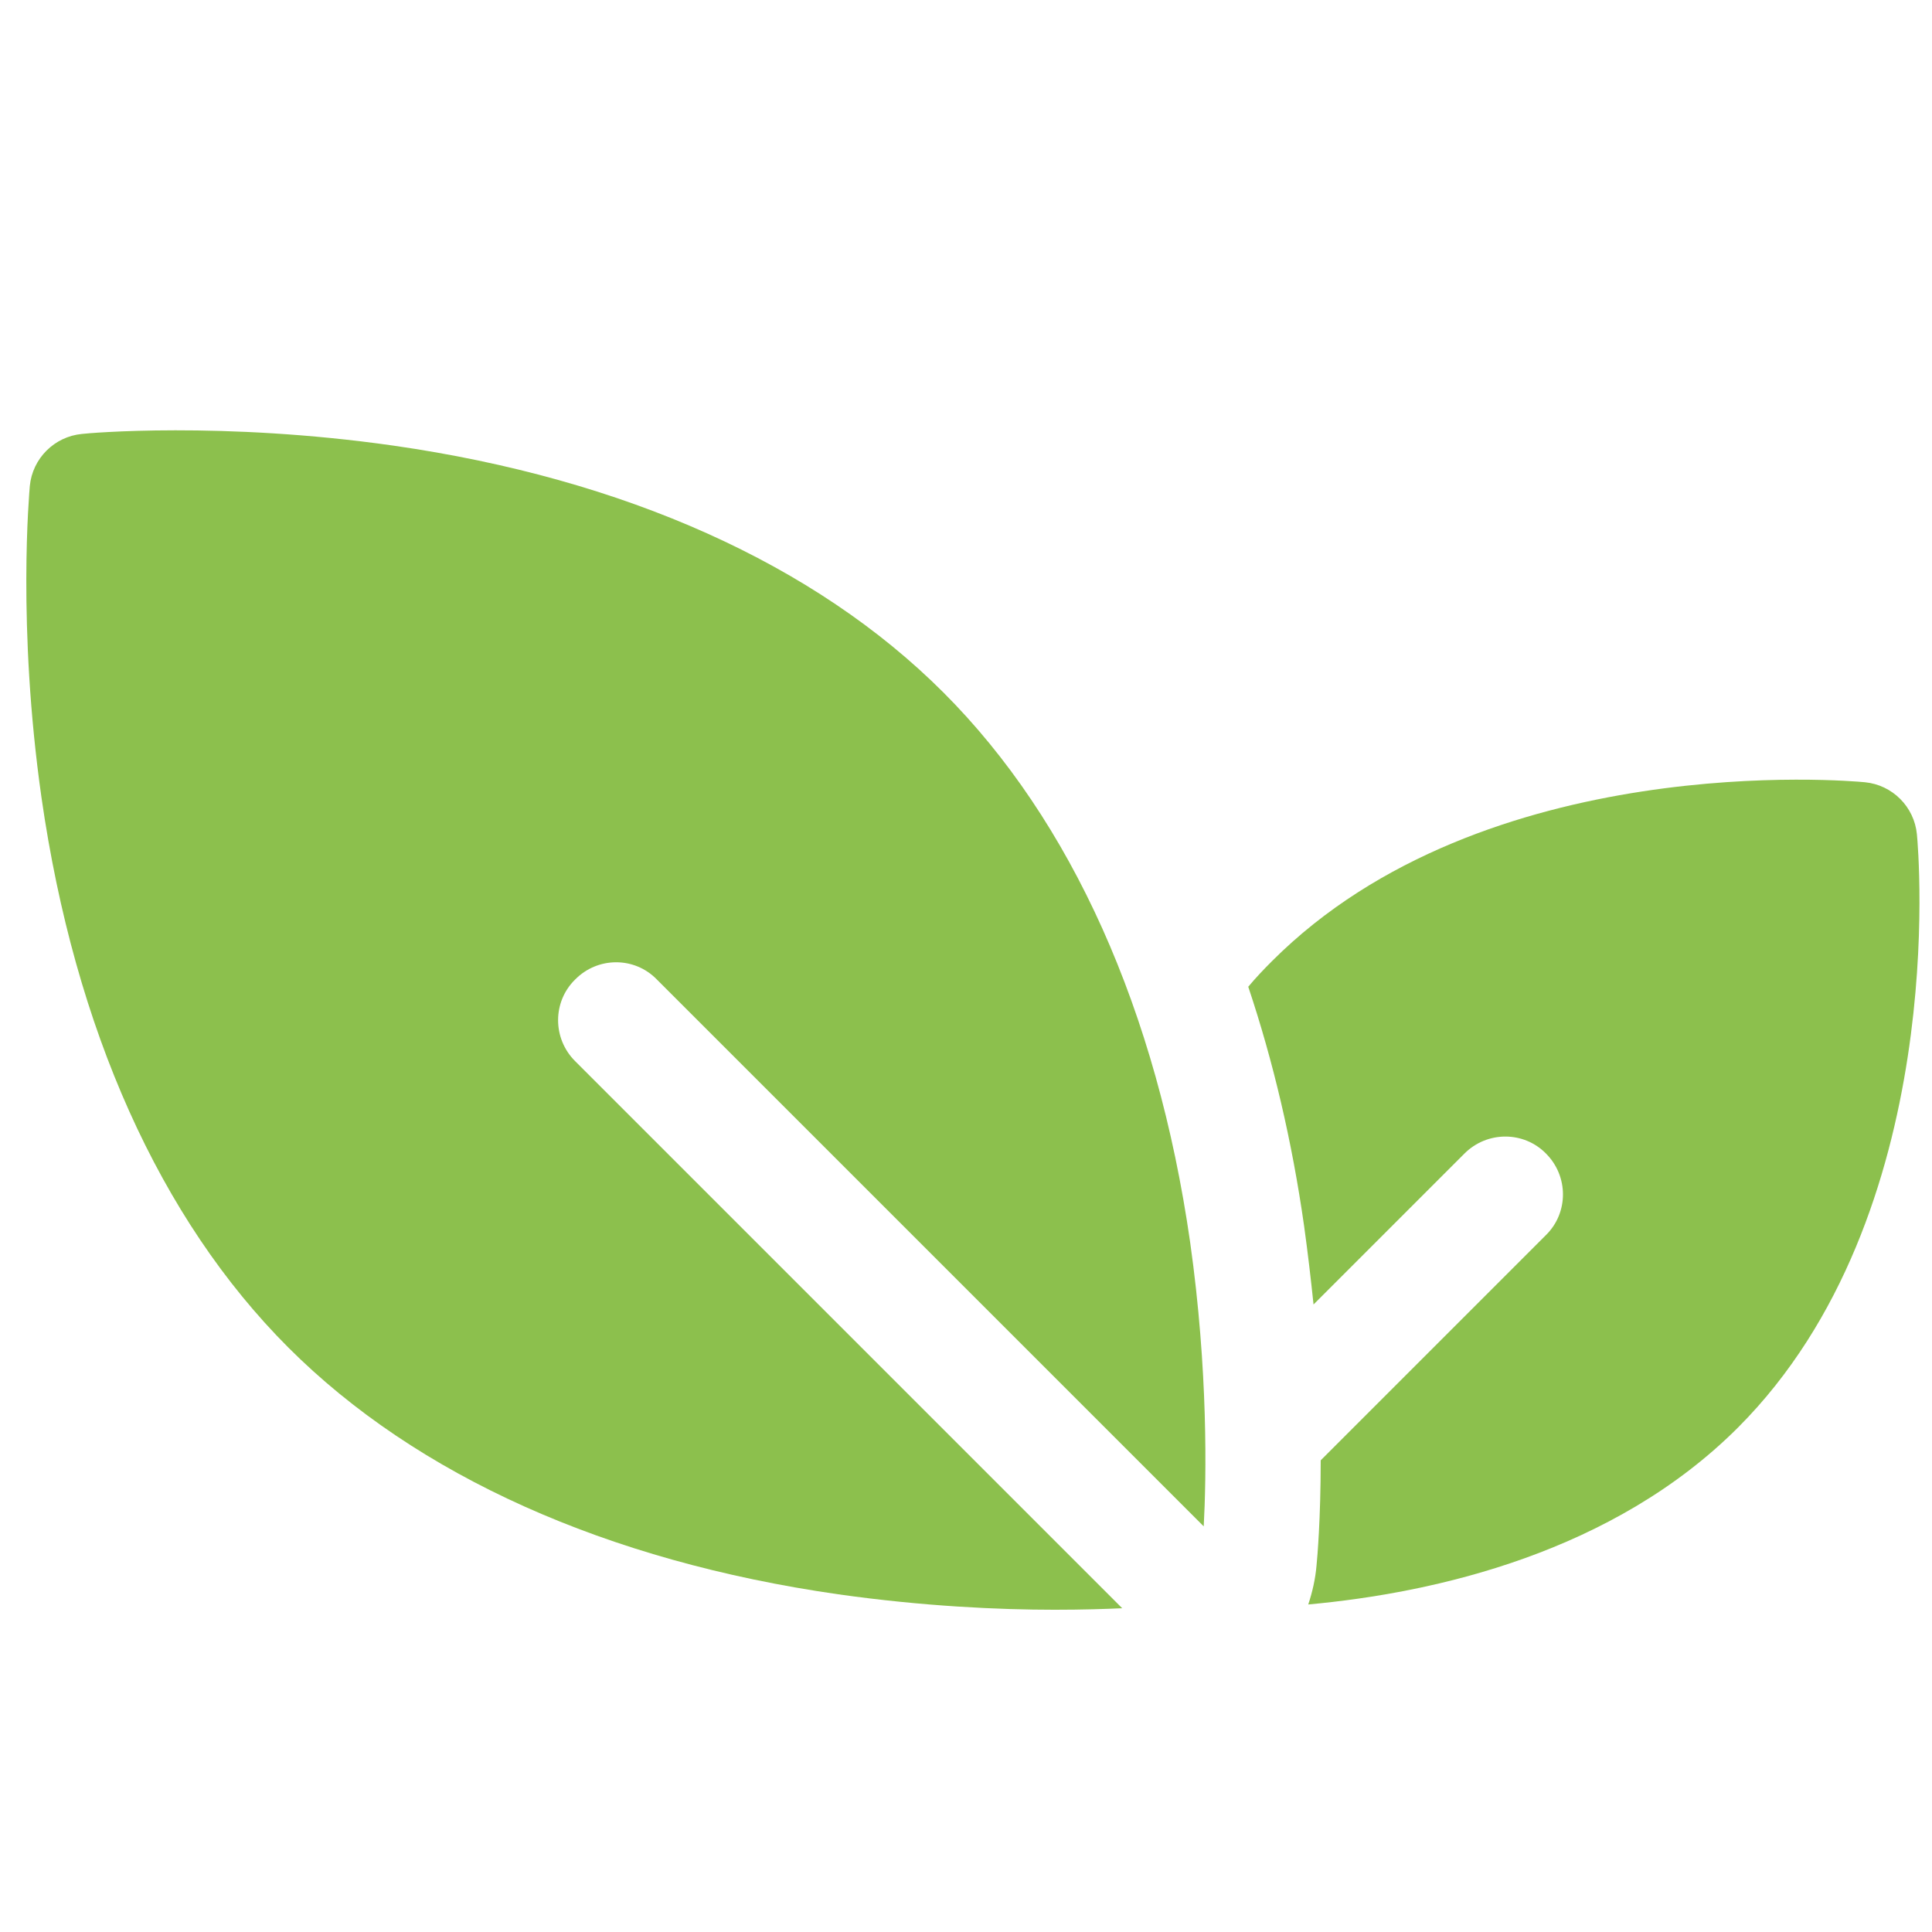<?xml version="1.0" encoding="utf-8"?>
<!-- Generator: Adobe Illustrator 23.0.6, SVG Export Plug-In . SVG Version: 6.00 Build 0)  -->
<svg version="1.1" id="Capa_1" xmlns="http://www.w3.org/2000/svg" xmlns:xlink="http://www.w3.org/1999/xlink" x="0px" y="0px"
	 viewBox="0 0 512 512" style="enable-background:new 0 0 512 512;" xml:space="preserve">
<style type="text/css">
	.st0{fill:#4B4D4E;}
	.st1{fill:#F1AE03;}
	.st2{fill:#E22A3A;}
	.st3{fill:#5A9231;}
	.st4{fill:#8CC04D;}
	.st5{fill:#008EAB;}
	.st6{fill:#472F19;}
	.st7{fill:#303031;}
	.st8{fill:#F98C3C;}
	.st9{fill:#00AFC9;}
	.st10{fill:#FBCD58;}
	.st11{fill:#3D3D3D;}
	.st12{fill:#8CBF4D;}
	.st13{fill:#AD1D30;}
</style>
<g>
	<g>
		<path class="st4" d="M174,259.5l145,145c0.7-12.9,1.2-41.3-3.6-75.3c-8.8-61.3-31.4-111.7-65.4-145.7c-34-34-84.4-56.6-145.7-65.4
			c-45.6-6.5-81.1-3.3-82.6-3.1c-7.3,0.7-13.1,6.5-13.8,13.8c-0.1,1.5-3.4,37,3.1,82.6c8.8,61.3,31.4,111.7,65.4,145.7
			c34,34,84.4,56.6,145.7,65.4c22.6,3.2,42.7,4.1,57.4,4.1c7.5,0,13.5-0.2,17.9-0.4l-145-145c-6-6-6-15.7,0-21.6
			C158.4,253.5,168.1,253.5,174,259.5z"/>
	</g>
</g>
<g>
	<g>
		<path class="st4" d="M508,221.1c-0.7-7.3-6.5-13.1-13.8-13.8c-4.1-0.4-100.8-8.9-157.1,47.4c-2.2,2.2-4.3,4.4-6.3,6.8
			c6.6,19.7,11.6,40.9,14.8,63.4c1,7.2,1.8,14.1,2.5,20.8l40-40c6-6,15.7-6,21.6,0c6,6,6,15.7,0,21.6l-59.7,59.7
			c0,15.6-0.9,25.8-1.1,27.8c-0.3,3.6-1.1,7.1-2.2,10.4c34-3.1,80.9-13.9,113.9-46.9C516.9,321.9,508.4,225.2,508,221.1z"/>
	</g>
</g>
</svg>
